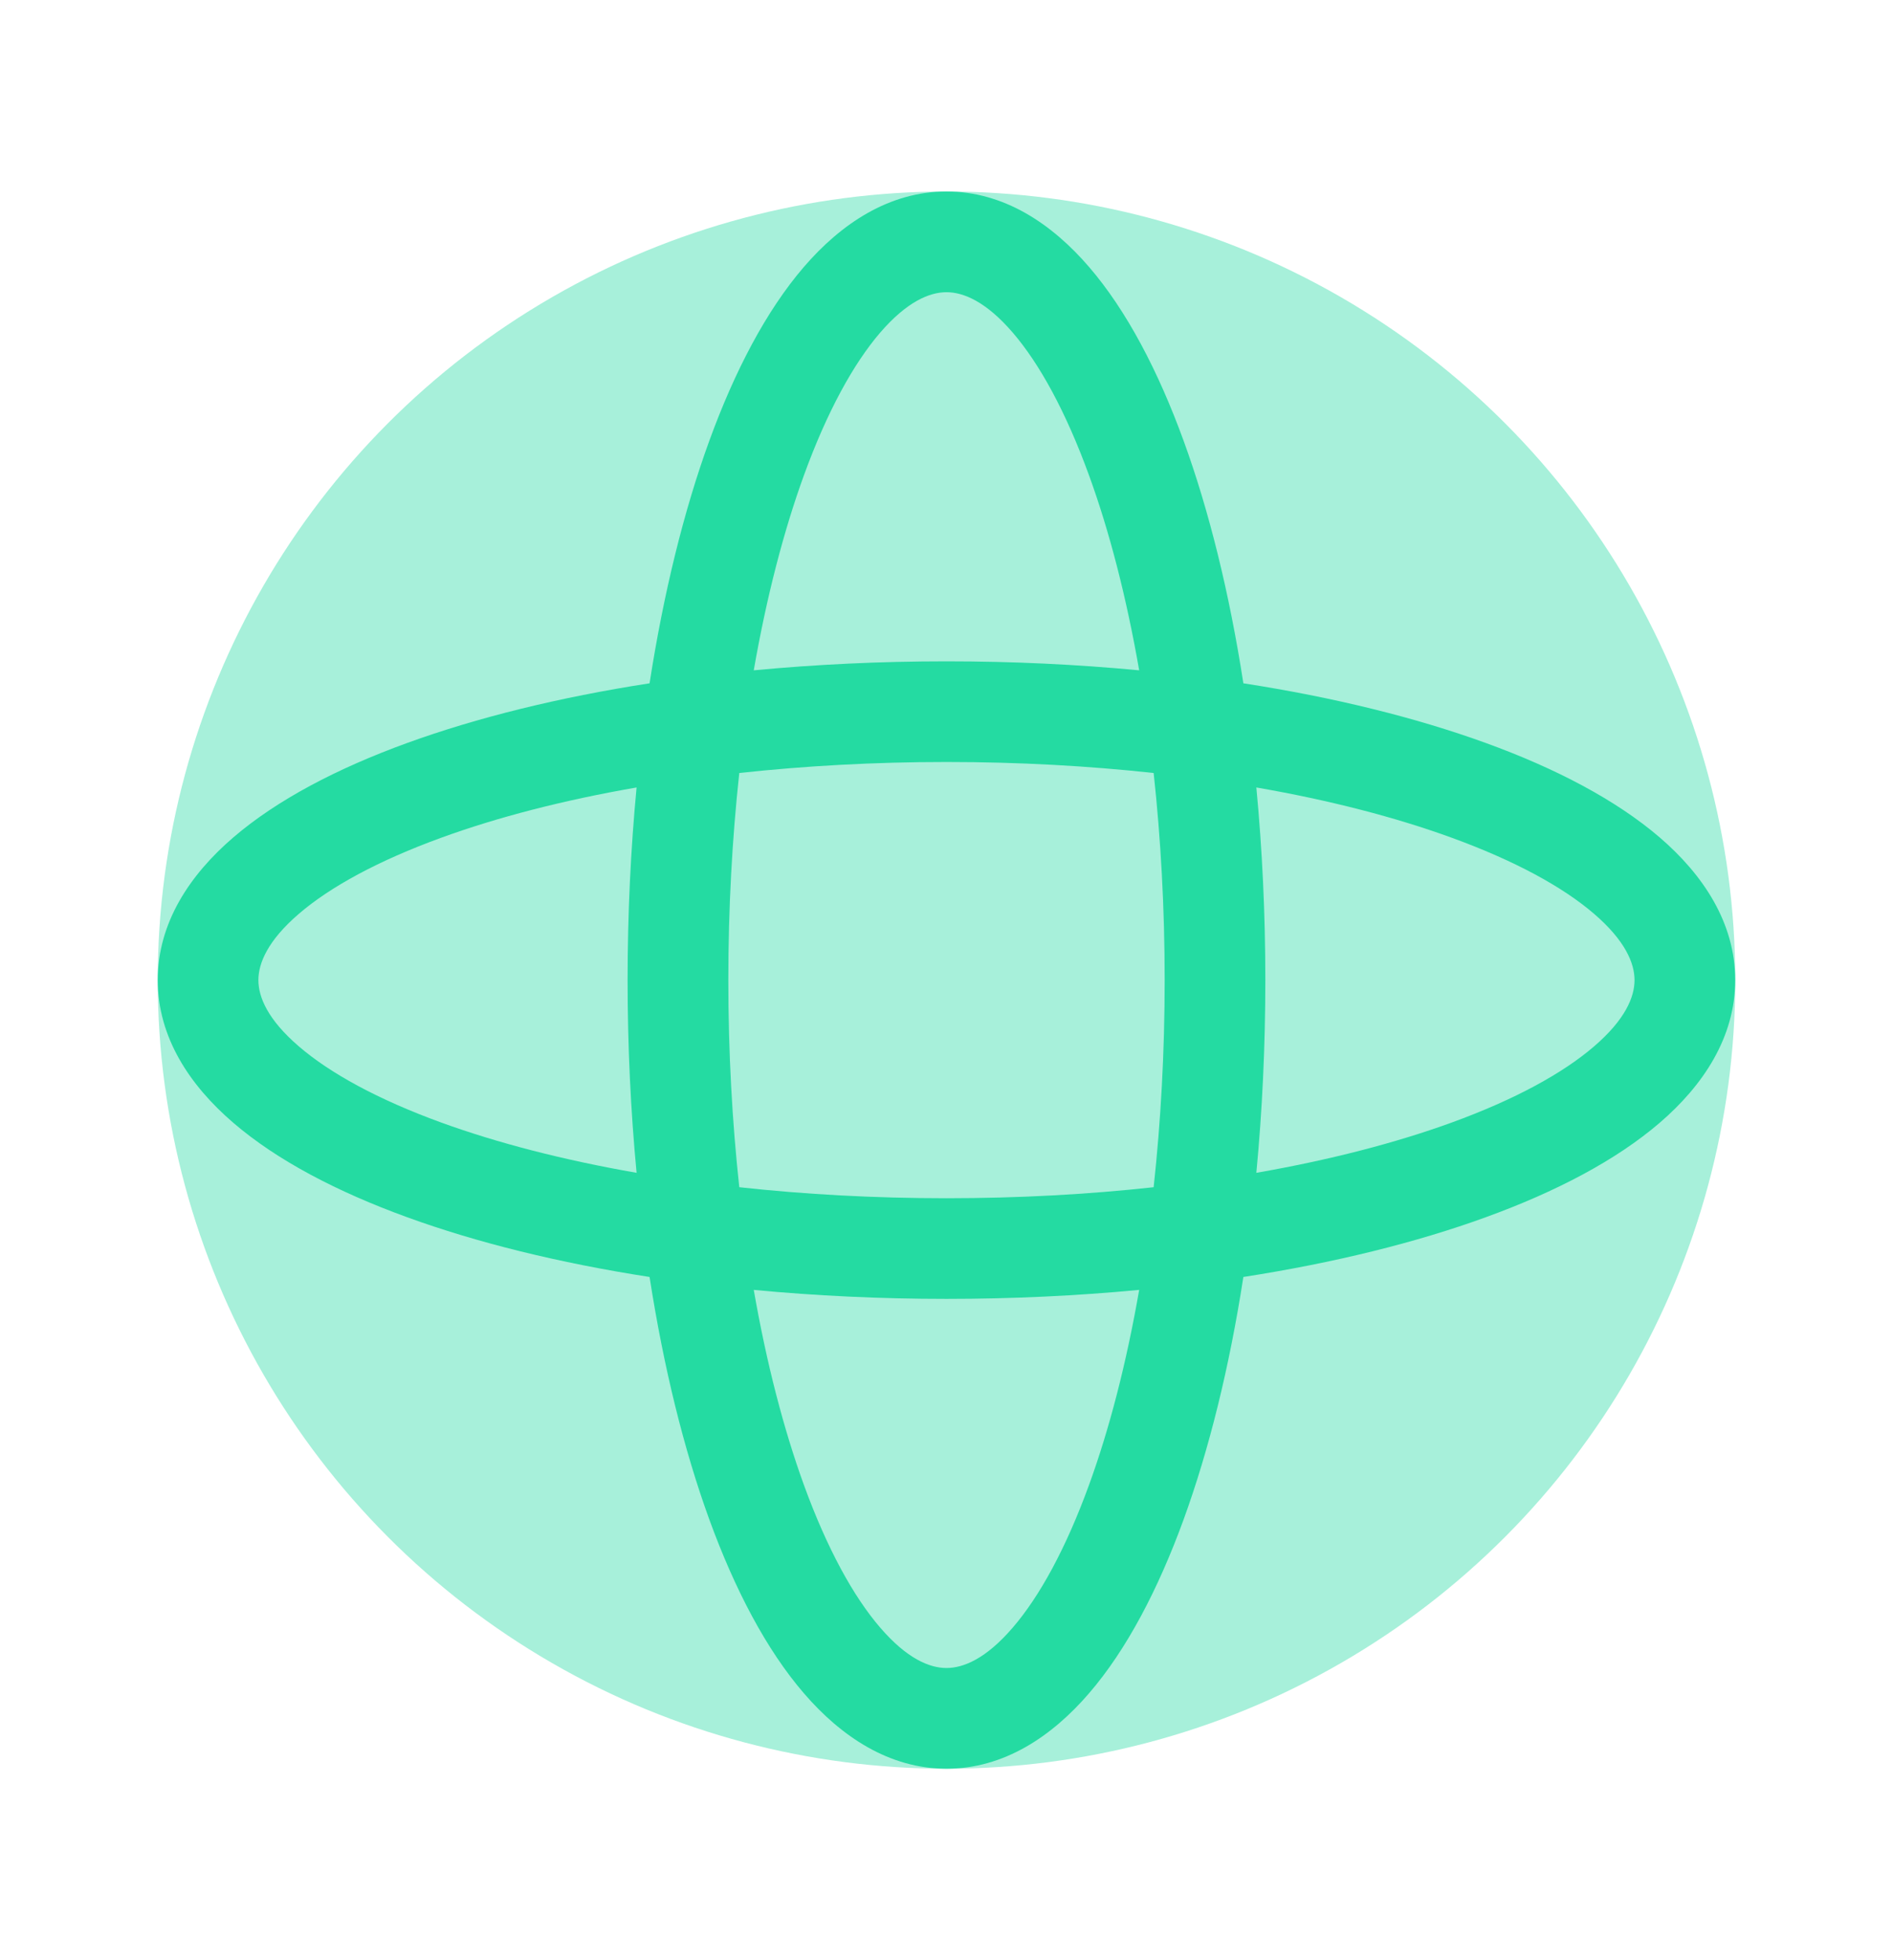 <?xml version="1.0" encoding="UTF-8"?>
<svg xmlns="http://www.w3.org/2000/svg" width="28" height="29" viewBox="0 0 28 29" fill="none">
  <circle opacity="0.4" cx="14" cy="14.5" r="11.667" fill="#24DBA2"></circle>
  <path fill-rule="evenodd" clip-rule="evenodd" d="M11.149 9.917C11.338 8.833 11.591 7.858 11.891 7.032C12.233 6.091 12.623 5.382 13.018 4.922C13.416 4.46 13.75 4.323 14 4.323C14.249 4.323 14.584 4.46 14.981 4.922C15.376 5.382 15.766 6.091 16.108 7.032C16.409 7.858 16.661 8.833 16.85 9.917C15.937 9.83 14.981 9.784 14 9.784C13.018 9.784 12.062 9.83 11.149 9.917ZM9.608 10.109C9.816 8.77 10.116 7.554 10.491 6.523C10.868 5.487 11.334 4.597 11.889 3.951C12.442 3.308 13.153 2.833 14 2.833C14.847 2.833 15.557 3.308 16.11 3.951C16.665 4.597 17.131 5.487 17.508 6.523C17.883 7.554 18.184 8.77 18.391 10.109C19.73 10.316 20.945 10.617 21.977 10.992C23.013 11.368 23.903 11.835 24.549 12.389C25.192 12.942 25.666 13.653 25.666 14.5C25.666 15.347 25.192 16.058 24.549 16.611C23.903 17.166 23.013 17.632 21.977 18.008C20.945 18.384 19.73 18.684 18.391 18.892C18.184 20.231 17.883 21.446 17.508 22.478C17.131 23.513 16.665 24.404 16.11 25.049C15.557 25.692 14.847 26.167 14 26.167C13.153 26.167 12.442 25.692 11.889 25.049C11.334 24.404 10.868 23.513 10.491 22.478C10.116 21.446 9.816 20.231 9.608 18.892C8.269 18.684 7.054 18.384 6.022 18.008C4.987 17.632 4.096 17.166 3.451 16.611C2.807 16.058 2.333 15.347 2.333 14.5C2.333 13.653 2.807 12.942 3.451 12.389C4.096 11.835 4.987 11.368 6.022 10.992C7.054 10.617 8.269 10.316 9.608 10.109ZM9.416 17.351C8.332 17.162 7.357 16.909 6.531 16.609C5.59 16.267 4.881 15.877 4.421 15.481C3.959 15.084 3.822 14.75 3.822 14.5C3.822 14.251 3.959 13.916 4.421 13.519C4.881 13.123 5.59 12.734 6.531 12.392C7.357 12.091 8.332 11.838 9.416 11.65C9.329 12.563 9.283 13.518 9.283 14.5C9.283 15.482 9.329 16.437 9.416 17.351ZM10.935 17.564C10.83 16.598 10.773 15.57 10.773 14.5C10.773 13.431 10.83 12.402 10.935 11.436C11.902 11.331 12.93 11.273 14 11.273C15.069 11.273 16.098 11.331 17.064 11.436C17.169 12.402 17.227 13.431 17.227 14.5C17.227 15.57 17.169 16.598 17.064 17.564C16.098 17.67 15.069 17.727 14 17.727C12.93 17.727 11.902 17.67 10.935 17.564ZM11.149 19.083C11.338 20.168 11.591 21.142 11.891 21.969C12.233 22.91 12.623 23.619 13.018 24.078C13.416 24.541 13.75 24.677 14 24.677C14.249 24.677 14.584 24.541 14.981 24.078C15.376 23.619 15.766 22.91 16.108 21.969C16.409 21.142 16.661 20.168 16.85 19.083C15.937 19.17 14.981 19.216 14 19.216C13.018 19.216 12.062 19.17 11.149 19.083ZM18.583 17.351C19.667 17.162 20.642 16.909 21.468 16.609C22.409 16.267 23.118 15.877 23.578 15.481C24.04 15.084 24.177 14.75 24.177 14.5C24.177 14.251 24.04 13.916 23.578 13.519C23.118 13.123 22.409 12.734 21.468 12.392C20.642 12.091 19.667 11.838 18.583 11.65C18.67 12.563 18.716 13.518 18.716 14.5C18.716 15.482 18.67 16.437 18.583 17.351Z" fill="#24DBA2"></path>
</svg>
